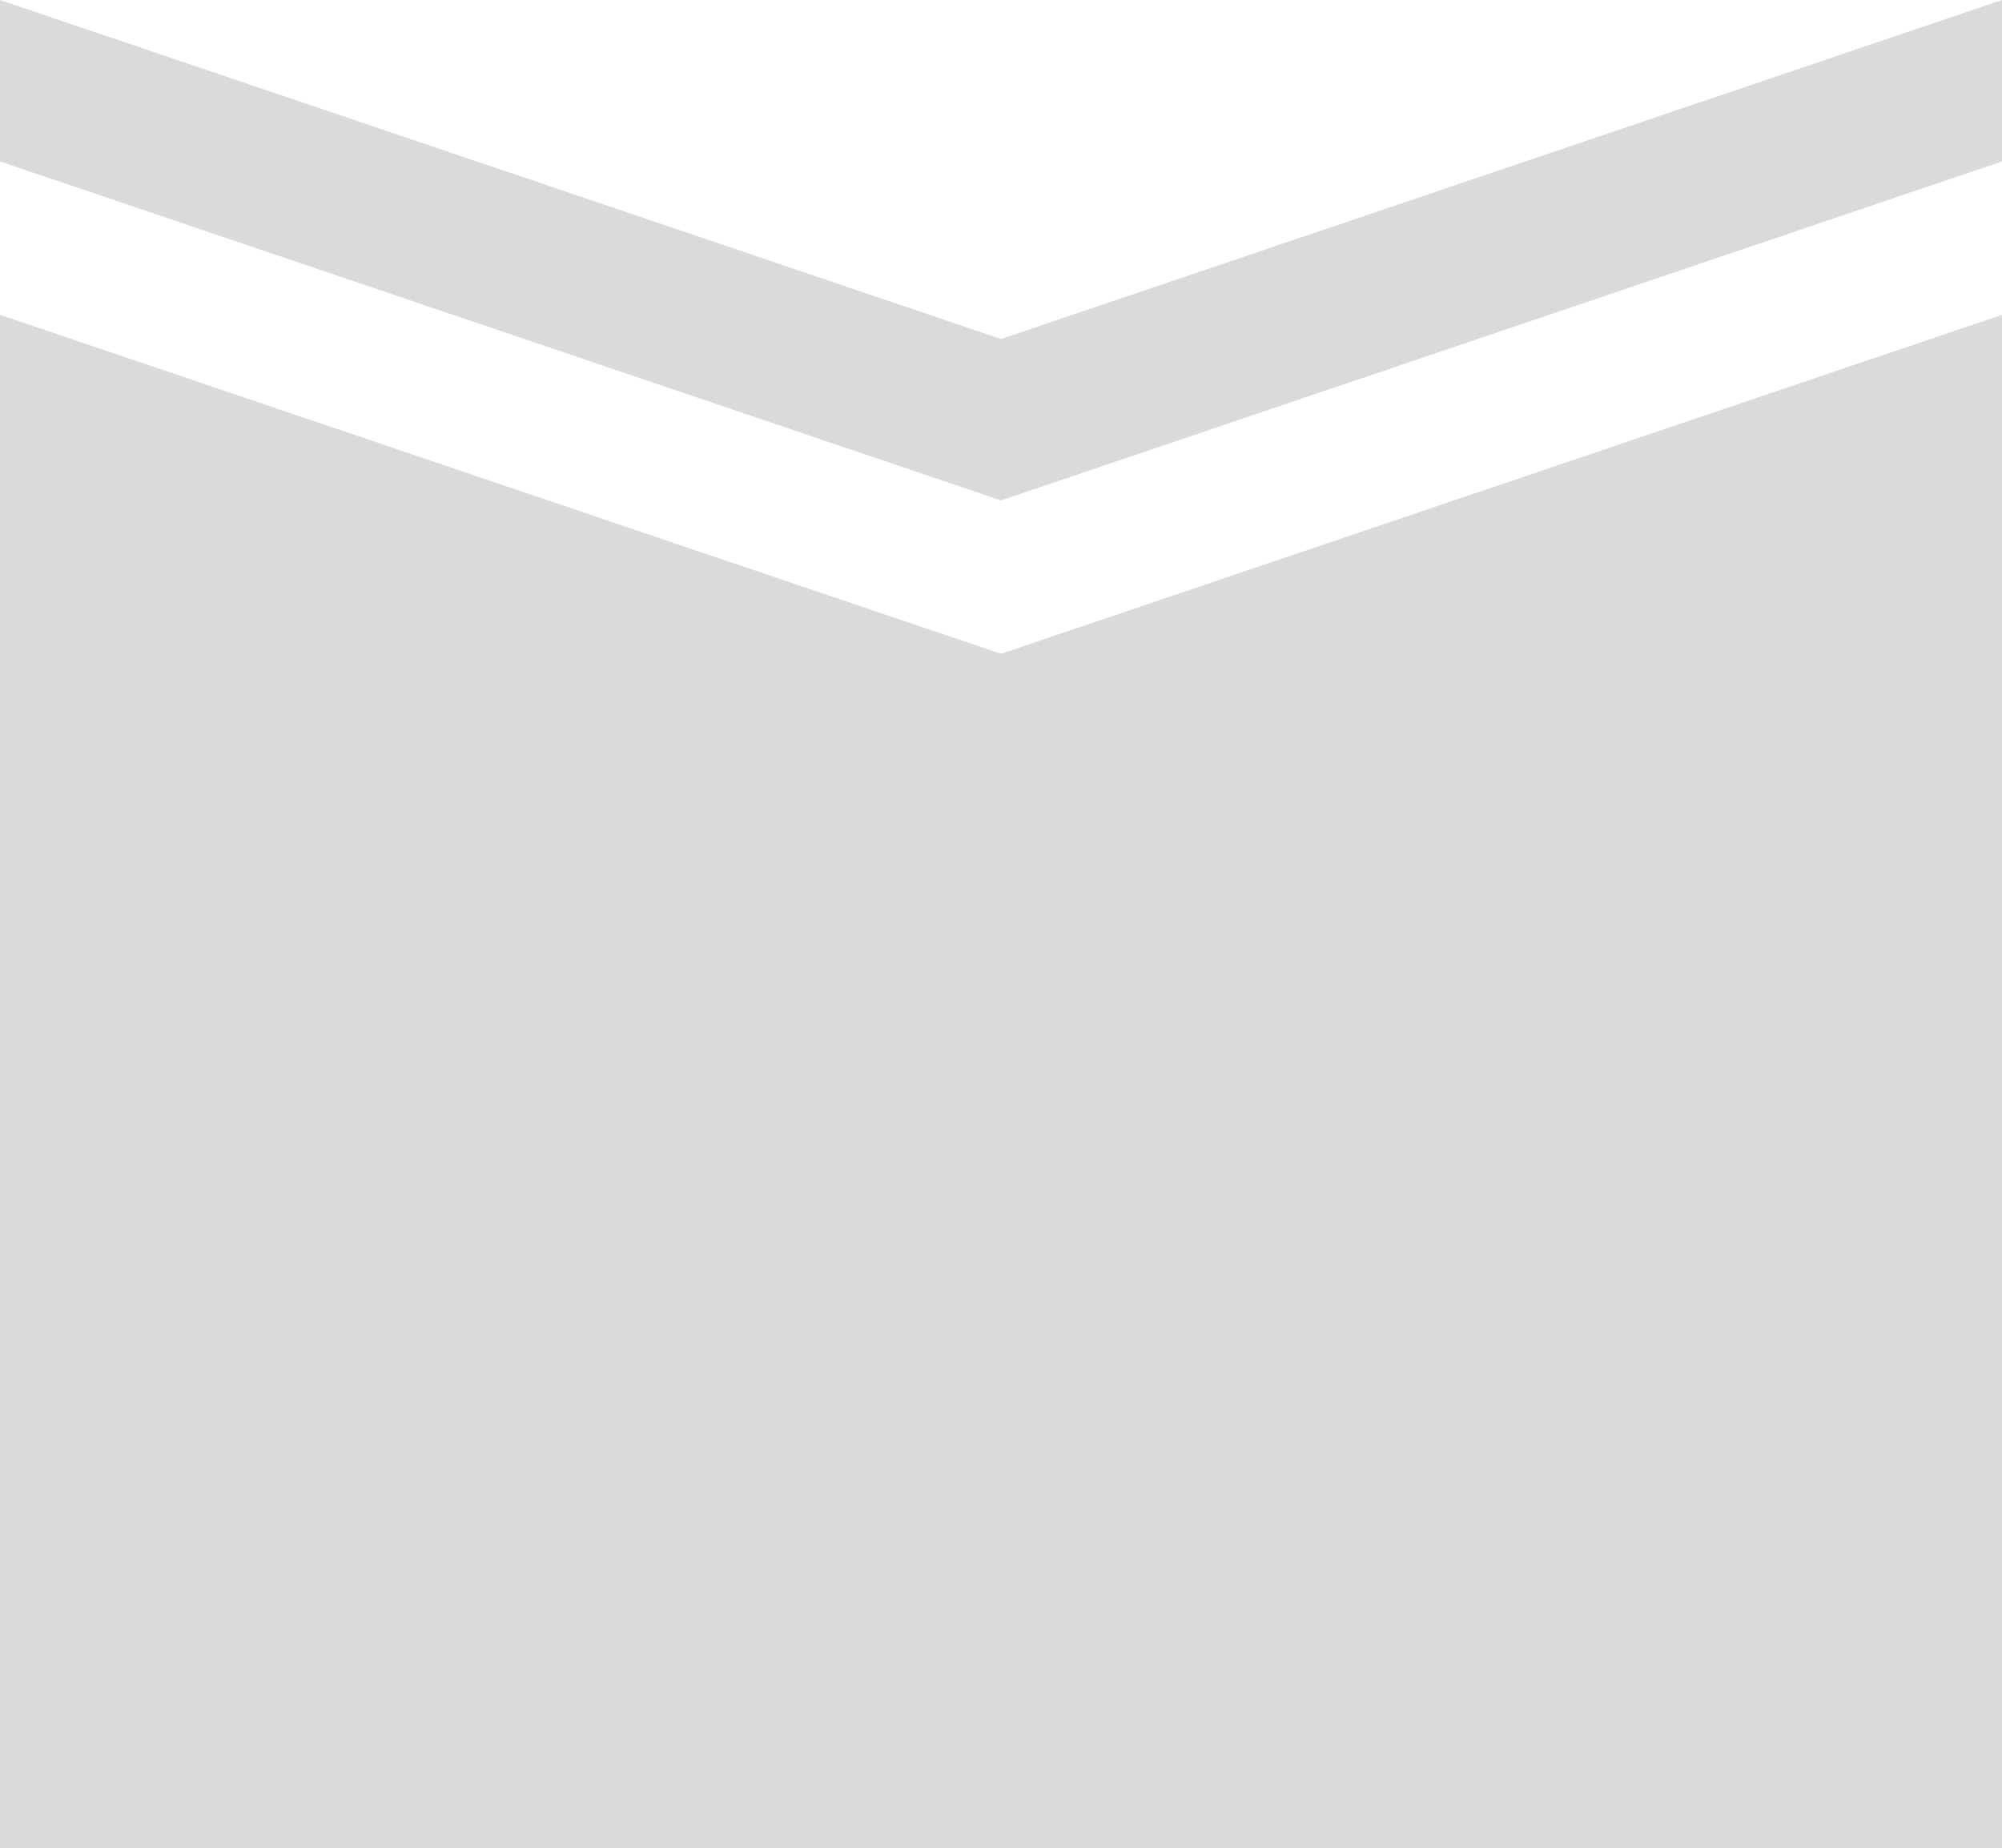<svg width="248" height="229" viewBox="0 0 248 229" fill="none" xmlns="http://www.w3.org/2000/svg">
<path opacity="0.3" fill-rule="evenodd" clip-rule="evenodd" d="M0 20L124 62L248 20V0L124 42L0 0V20ZM124 81L0 39V229H248V39L124 81Z" fill="#828282"/>
</svg>
